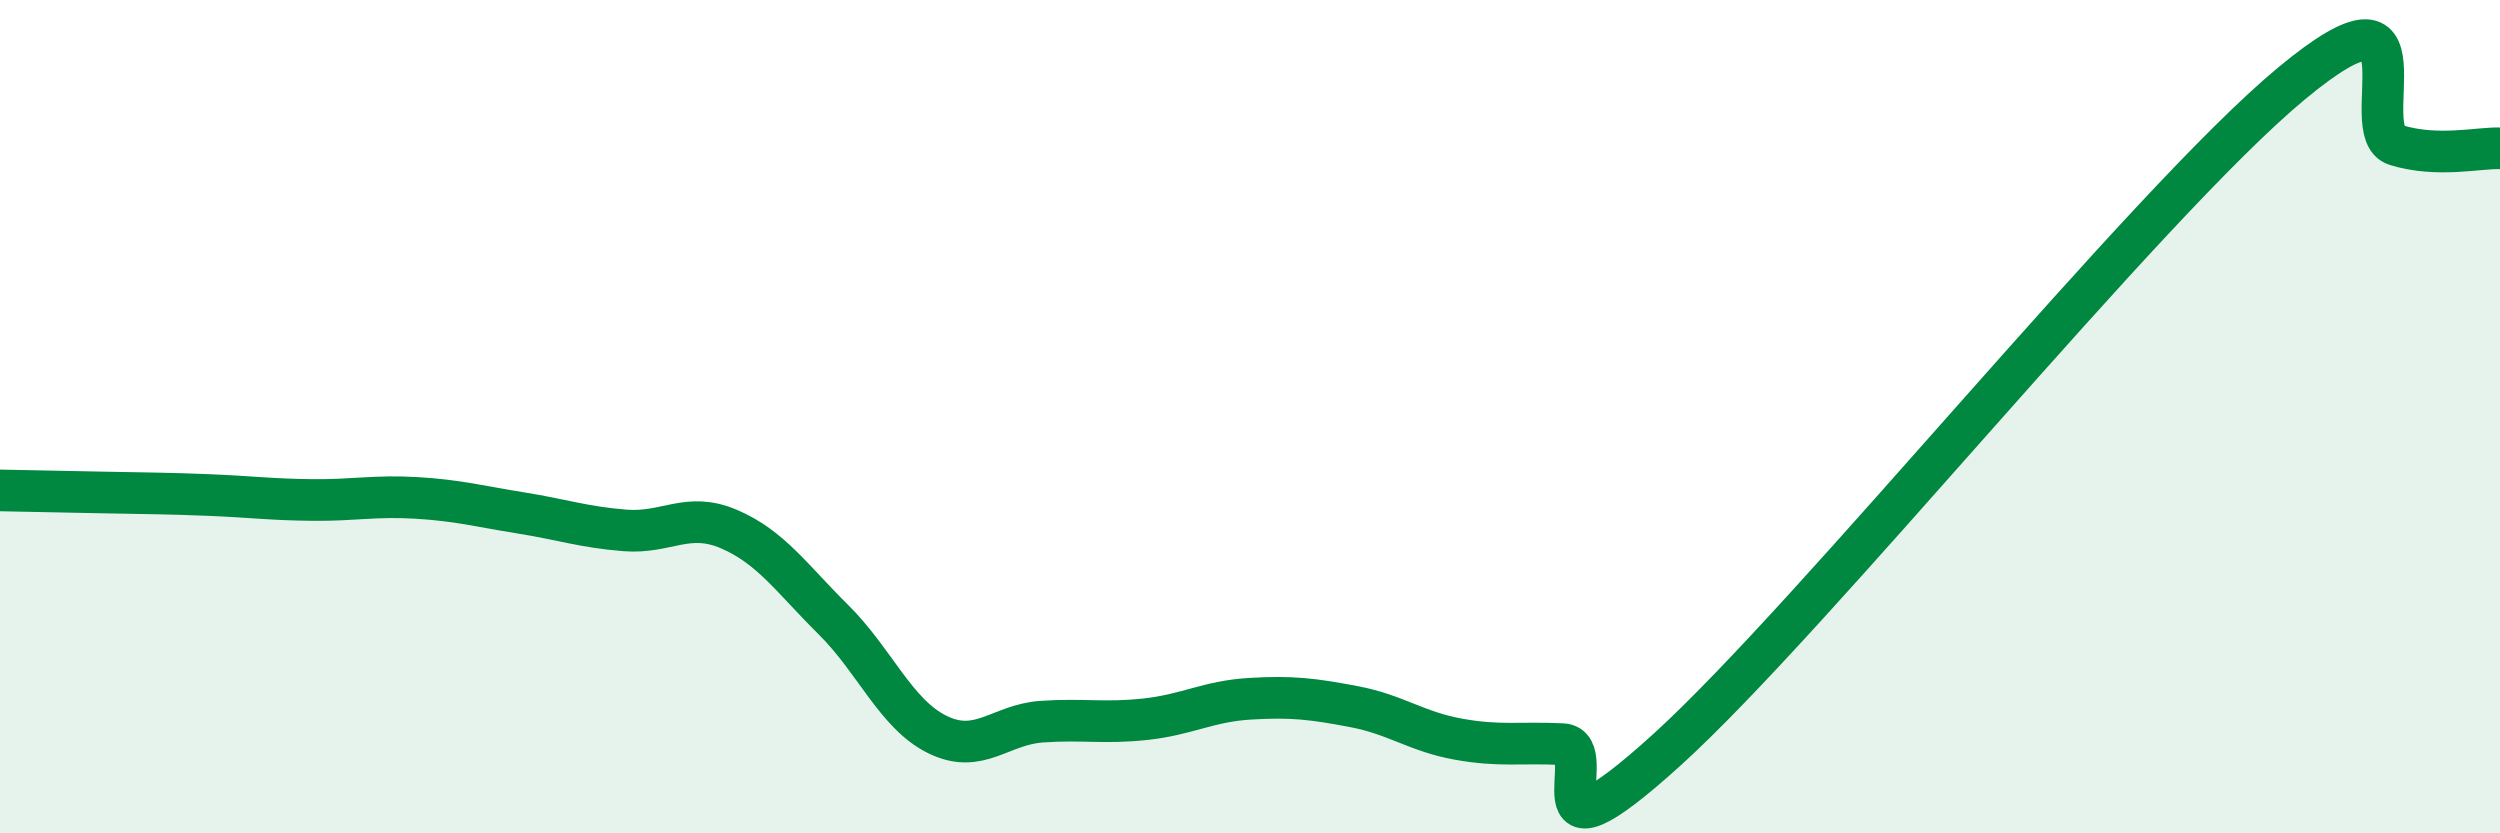 
    <svg width="60" height="20" viewBox="0 0 60 20" xmlns="http://www.w3.org/2000/svg">
      <path
        d="M 0,11.77 C 0.5,11.78 1.5,11.8 2.5,11.82 C 3.5,11.84 4,11.84 5,11.88 C 6,11.92 6.5,11.99 7.5,12 C 8.5,12.01 9,11.89 10,11.95 C 11,12.01 11.5,12.15 12.5,12.31 C 13.5,12.47 14,12.65 15,12.73 C 16,12.81 16.5,12.27 17.5,12.7 C 18.5,13.13 19,13.88 20,14.87 C 21,15.86 21.5,17.14 22.5,17.63 C 23.5,18.12 24,17.39 25,17.32 C 26,17.25 26.5,17.37 27.5,17.26 C 28.5,17.15 29,16.83 30,16.77 C 31,16.71 31.5,16.77 32.5,16.96 C 33.5,17.15 34,17.56 35,17.74 C 36,17.92 36.5,17.81 37.5,17.86 C 38.5,17.91 36.5,21.17 40,18 C 43.5,14.83 51.5,4.9 55,2 C 58.5,-0.9 56.5,3.17 57.5,3.48 C 58.5,3.79 59.5,3.54 60,3.56L60 20L0 20Z"
        fill="#008740"
        opacity="0.1"
        stroke-linecap="round"
        stroke-linejoin="round"
      />
      <path
        d="M 0,11.77 C 0.5,11.78 1.5,11.8 2.5,11.82 C 3.5,11.84 4,11.84 5,11.88 C 6,11.92 6.5,11.99 7.5,12 C 8.5,12.01 9,11.89 10,11.95 C 11,12.01 11.5,12.15 12.5,12.31 C 13.5,12.47 14,12.65 15,12.73 C 16,12.81 16.5,12.27 17.5,12.7 C 18.5,13.13 19,13.88 20,14.87 C 21,15.86 21.5,17.14 22.5,17.63 C 23.5,18.12 24,17.39 25,17.32 C 26,17.25 26.5,17.37 27.5,17.26 C 28.5,17.15 29,16.83 30,16.77 C 31,16.71 31.5,16.77 32.5,16.96 C 33.5,17.15 34,17.56 35,17.74 C 36,17.92 36.5,17.81 37.5,17.86 C 38.5,17.91 36.5,21.17 40,18 C 43.5,14.83 51.5,4.9 55,2 C 58.5,-0.9 56.5,3.17 57.5,3.48 C 58.5,3.79 59.5,3.54 60,3.56"
        stroke="#008740"
        stroke-width="1"
        fill="none"
        stroke-linecap="round"
        stroke-linejoin="round"
      />
    </svg>
  